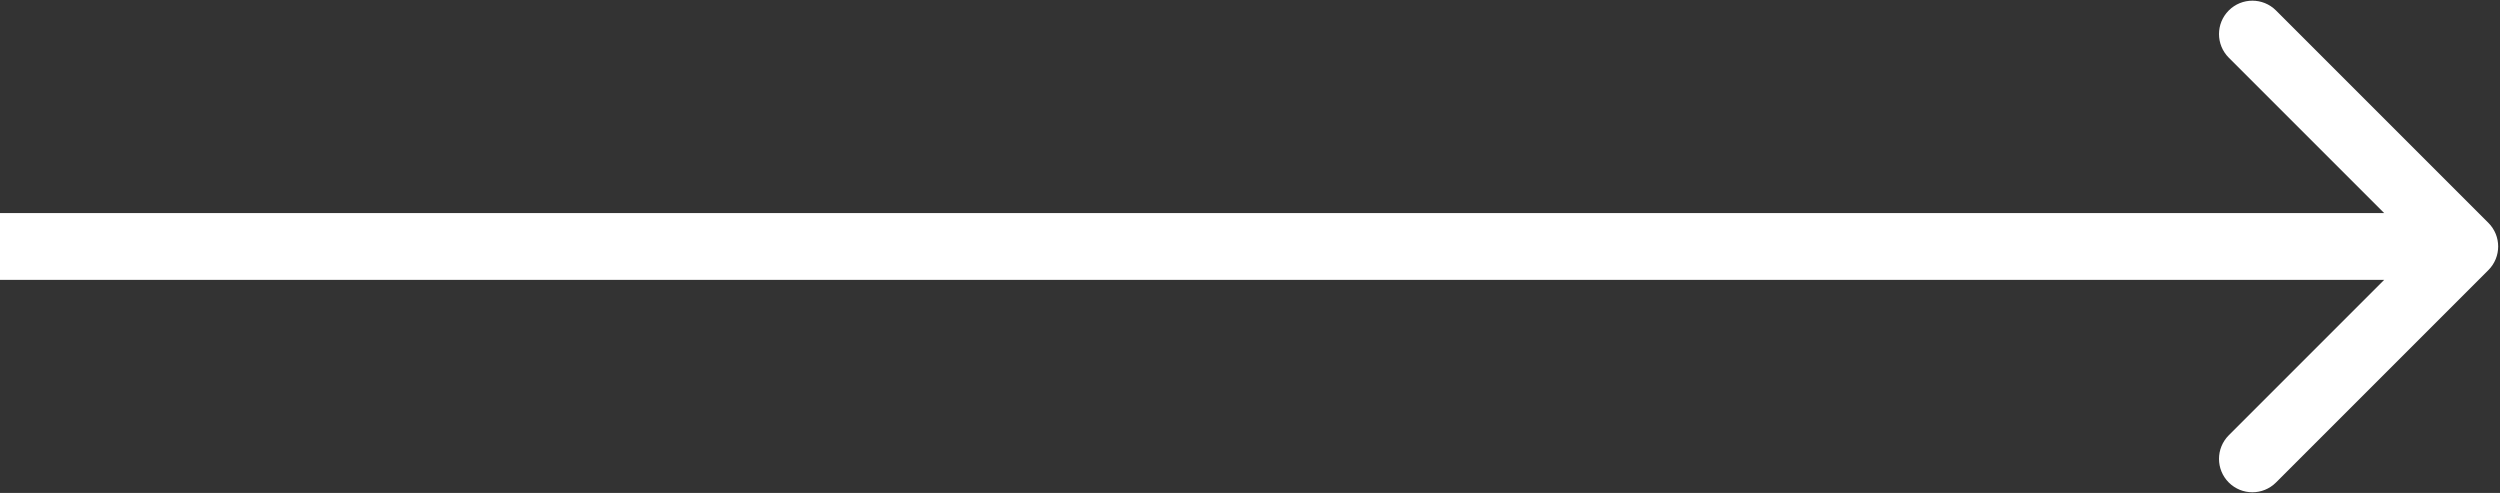 <svg width="142" height="28" viewBox="0 0 142 28" fill="none" xmlns="http://www.w3.org/2000/svg">
<rect x="0" y="0" width="142" height="28" fill="#333333" stroke="none"/>
<path d="M141.341 15.341C142.081 14.6 142.081 13.4 141.341 12.659L129.276 0.594C128.535 -0.146 127.335 -0.146 126.594 0.594C125.854 1.335 125.854 2.535 126.594 3.276L137.319 14L126.594 24.724C125.854 25.465 125.854 26.665 126.594 27.406C127.335 28.146 128.535 28.146 129.276 27.406L141.341 15.341ZM-1.6193e-07 15.896L140 15.896L140 12.104L1.6193e-07 12.104L-1.6193e-07 15.896Z" fill="white"/>
</svg>
